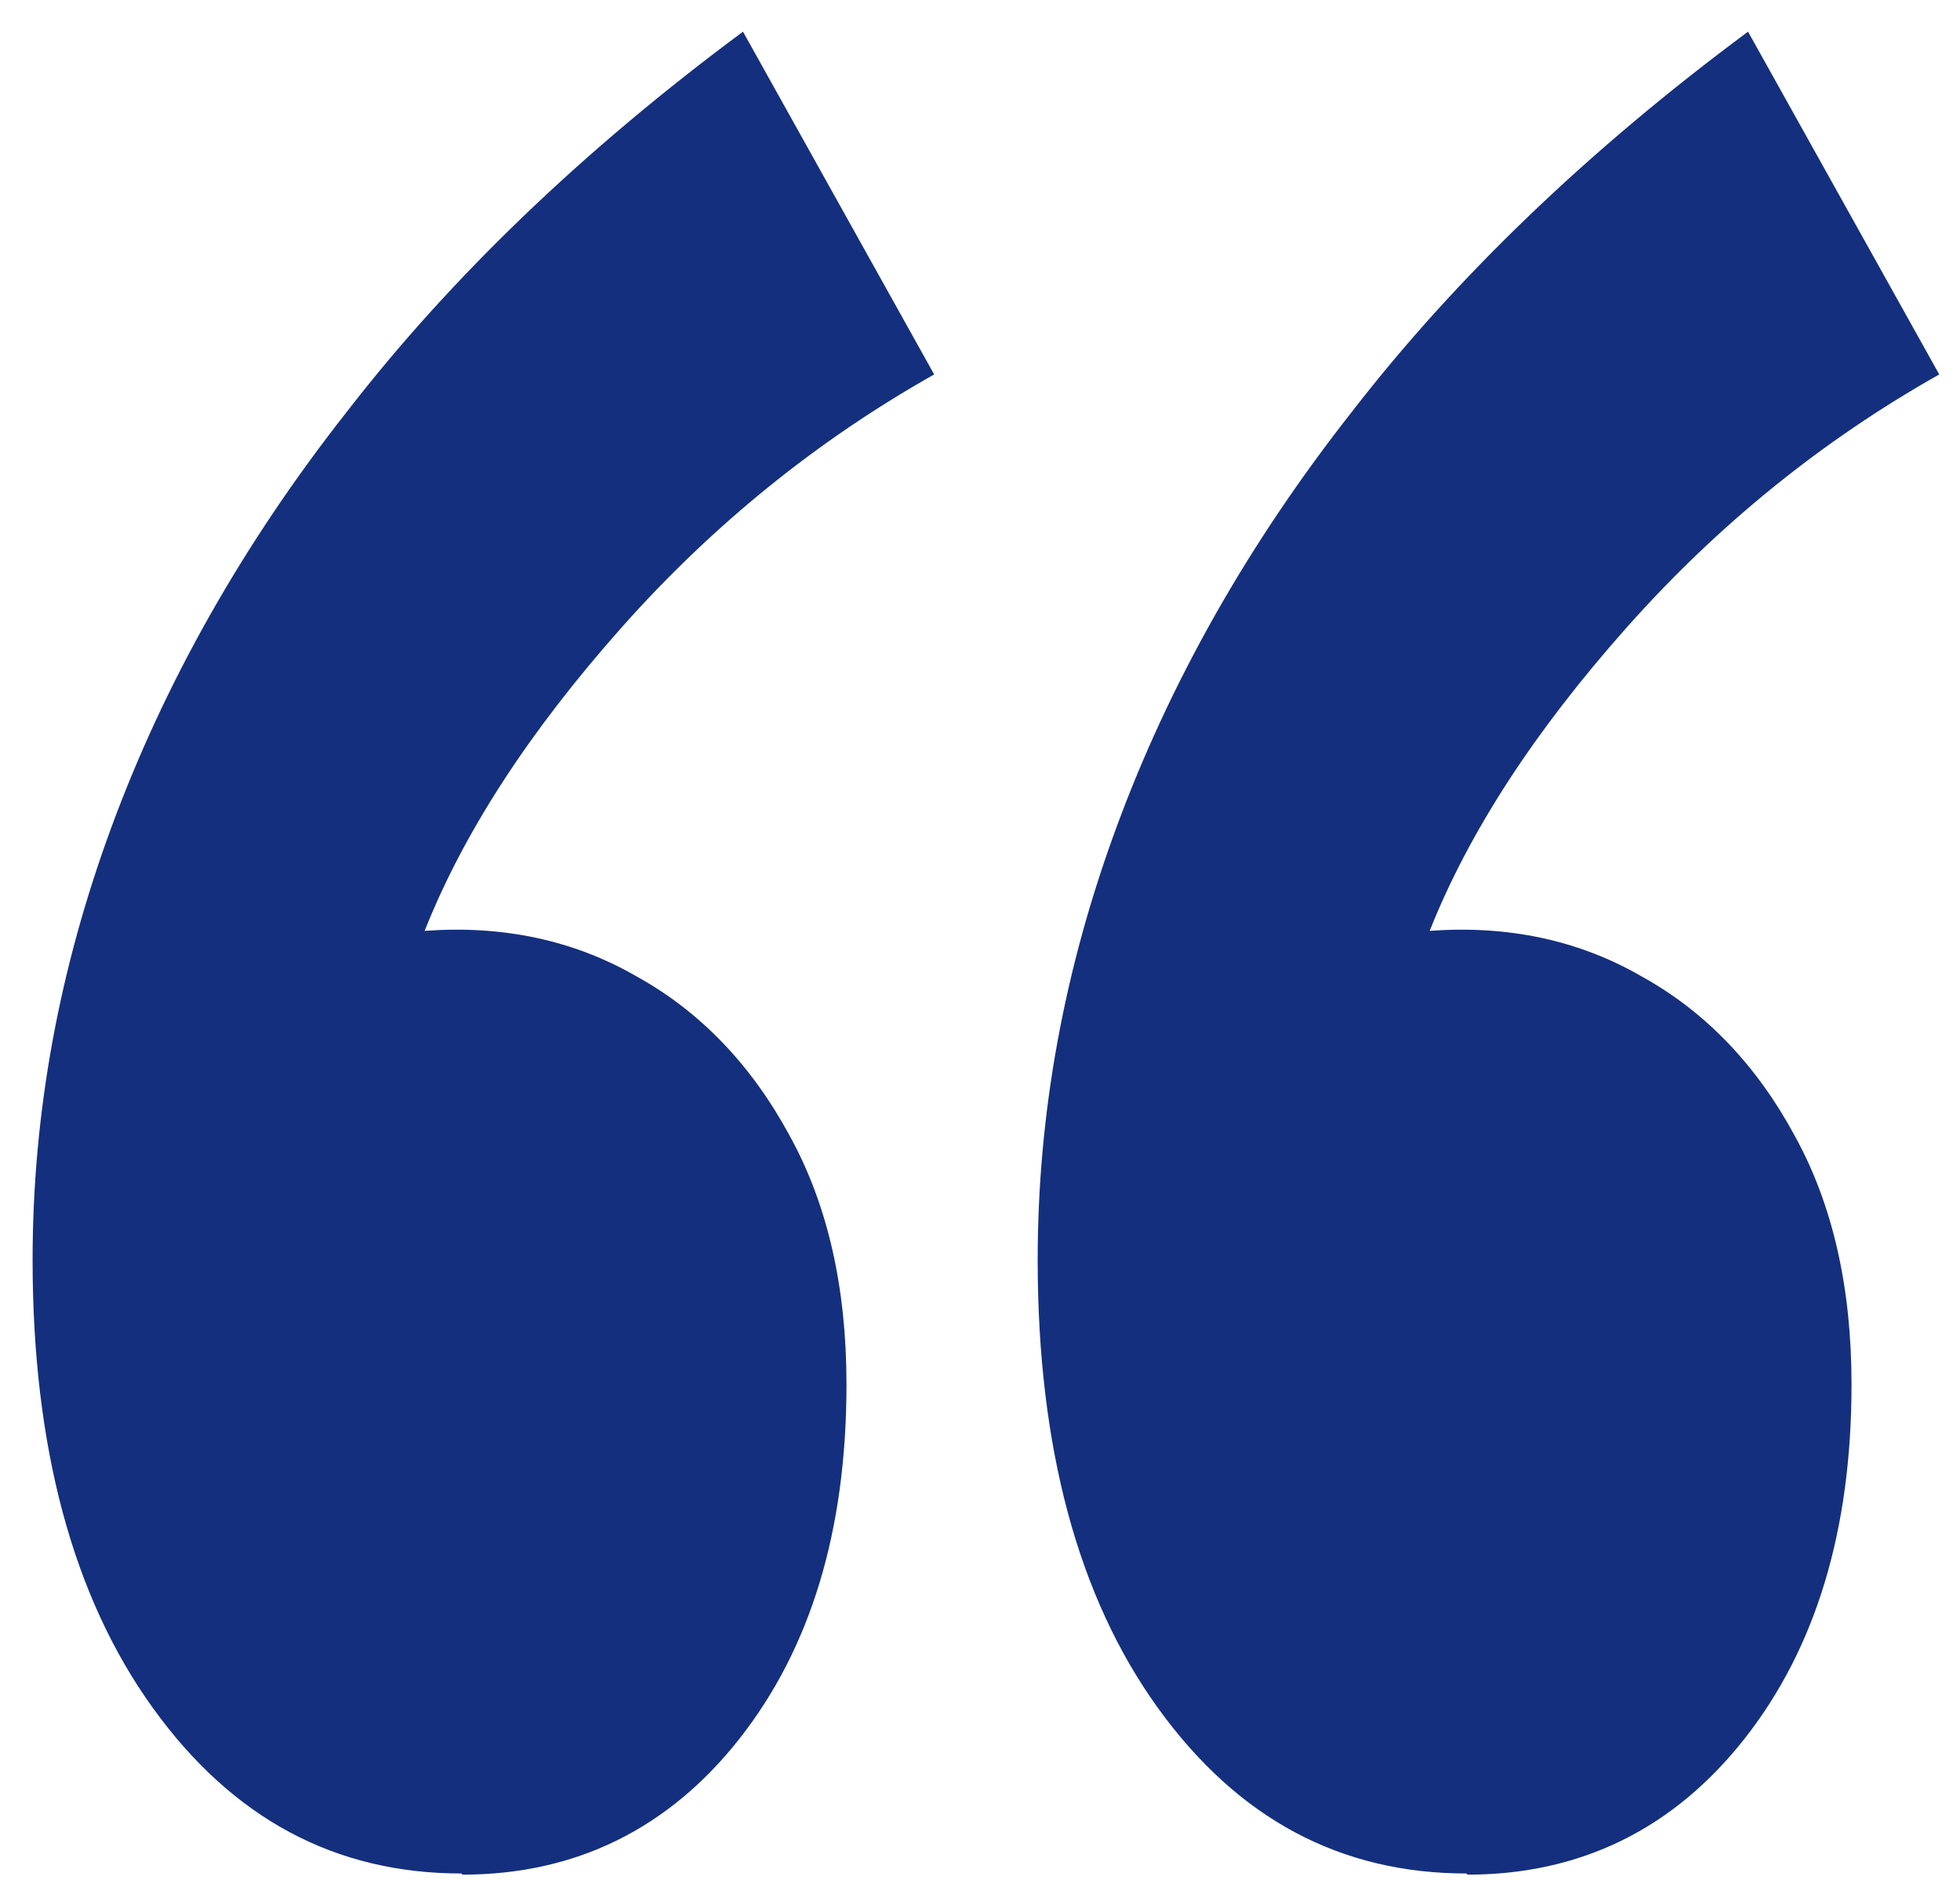 <svg width="49" height="47" viewBox="0 0 49 47" fill="none" xmlns="http://www.w3.org/2000/svg">
<path d="M11.537 46.838C8.379 46.838 5.814 45.467 3.819 42.696C1.824 39.925 0.815 36.183 0.815 31.499C0.815 27.843 1.473 24.243 2.788 20.673C4.104 17.102 6.055 13.617 8.686 10.275C11.295 6.905 14.606 3.734 18.575 0.792L23.354 9.361C20.416 11.018 17.807 13.132 15.527 15.702C13.247 18.273 11.602 20.787 10.616 23.272C12.567 23.129 14.343 23.501 15.922 24.415C17.522 25.3 18.794 26.643 19.737 28.385C20.701 30.128 21.162 32.213 21.162 34.612C21.162 38.269 20.263 41.211 18.487 43.468C16.711 45.724 14.387 46.867 11.559 46.867L11.537 46.838ZM36.663 46.838C33.506 46.838 30.941 45.467 28.945 42.696C26.95 39.925 25.942 36.183 25.942 31.499C25.942 27.843 26.599 24.243 27.915 20.673C29.23 17.102 31.182 13.617 33.813 10.275C36.422 6.905 39.733 3.734 43.701 0.792L48.481 9.361C45.543 11.018 42.934 13.132 40.654 15.702C38.373 18.273 36.729 20.787 35.742 23.272C37.694 23.129 39.47 23.501 41.048 24.415C42.649 25.3 43.921 26.643 44.863 28.385C45.828 30.128 46.288 32.213 46.288 34.612C46.288 38.269 45.39 41.211 43.614 43.468C41.838 45.724 39.514 46.867 36.685 46.867L36.663 46.838Z" fill="#142F7D"/>
</svg>
